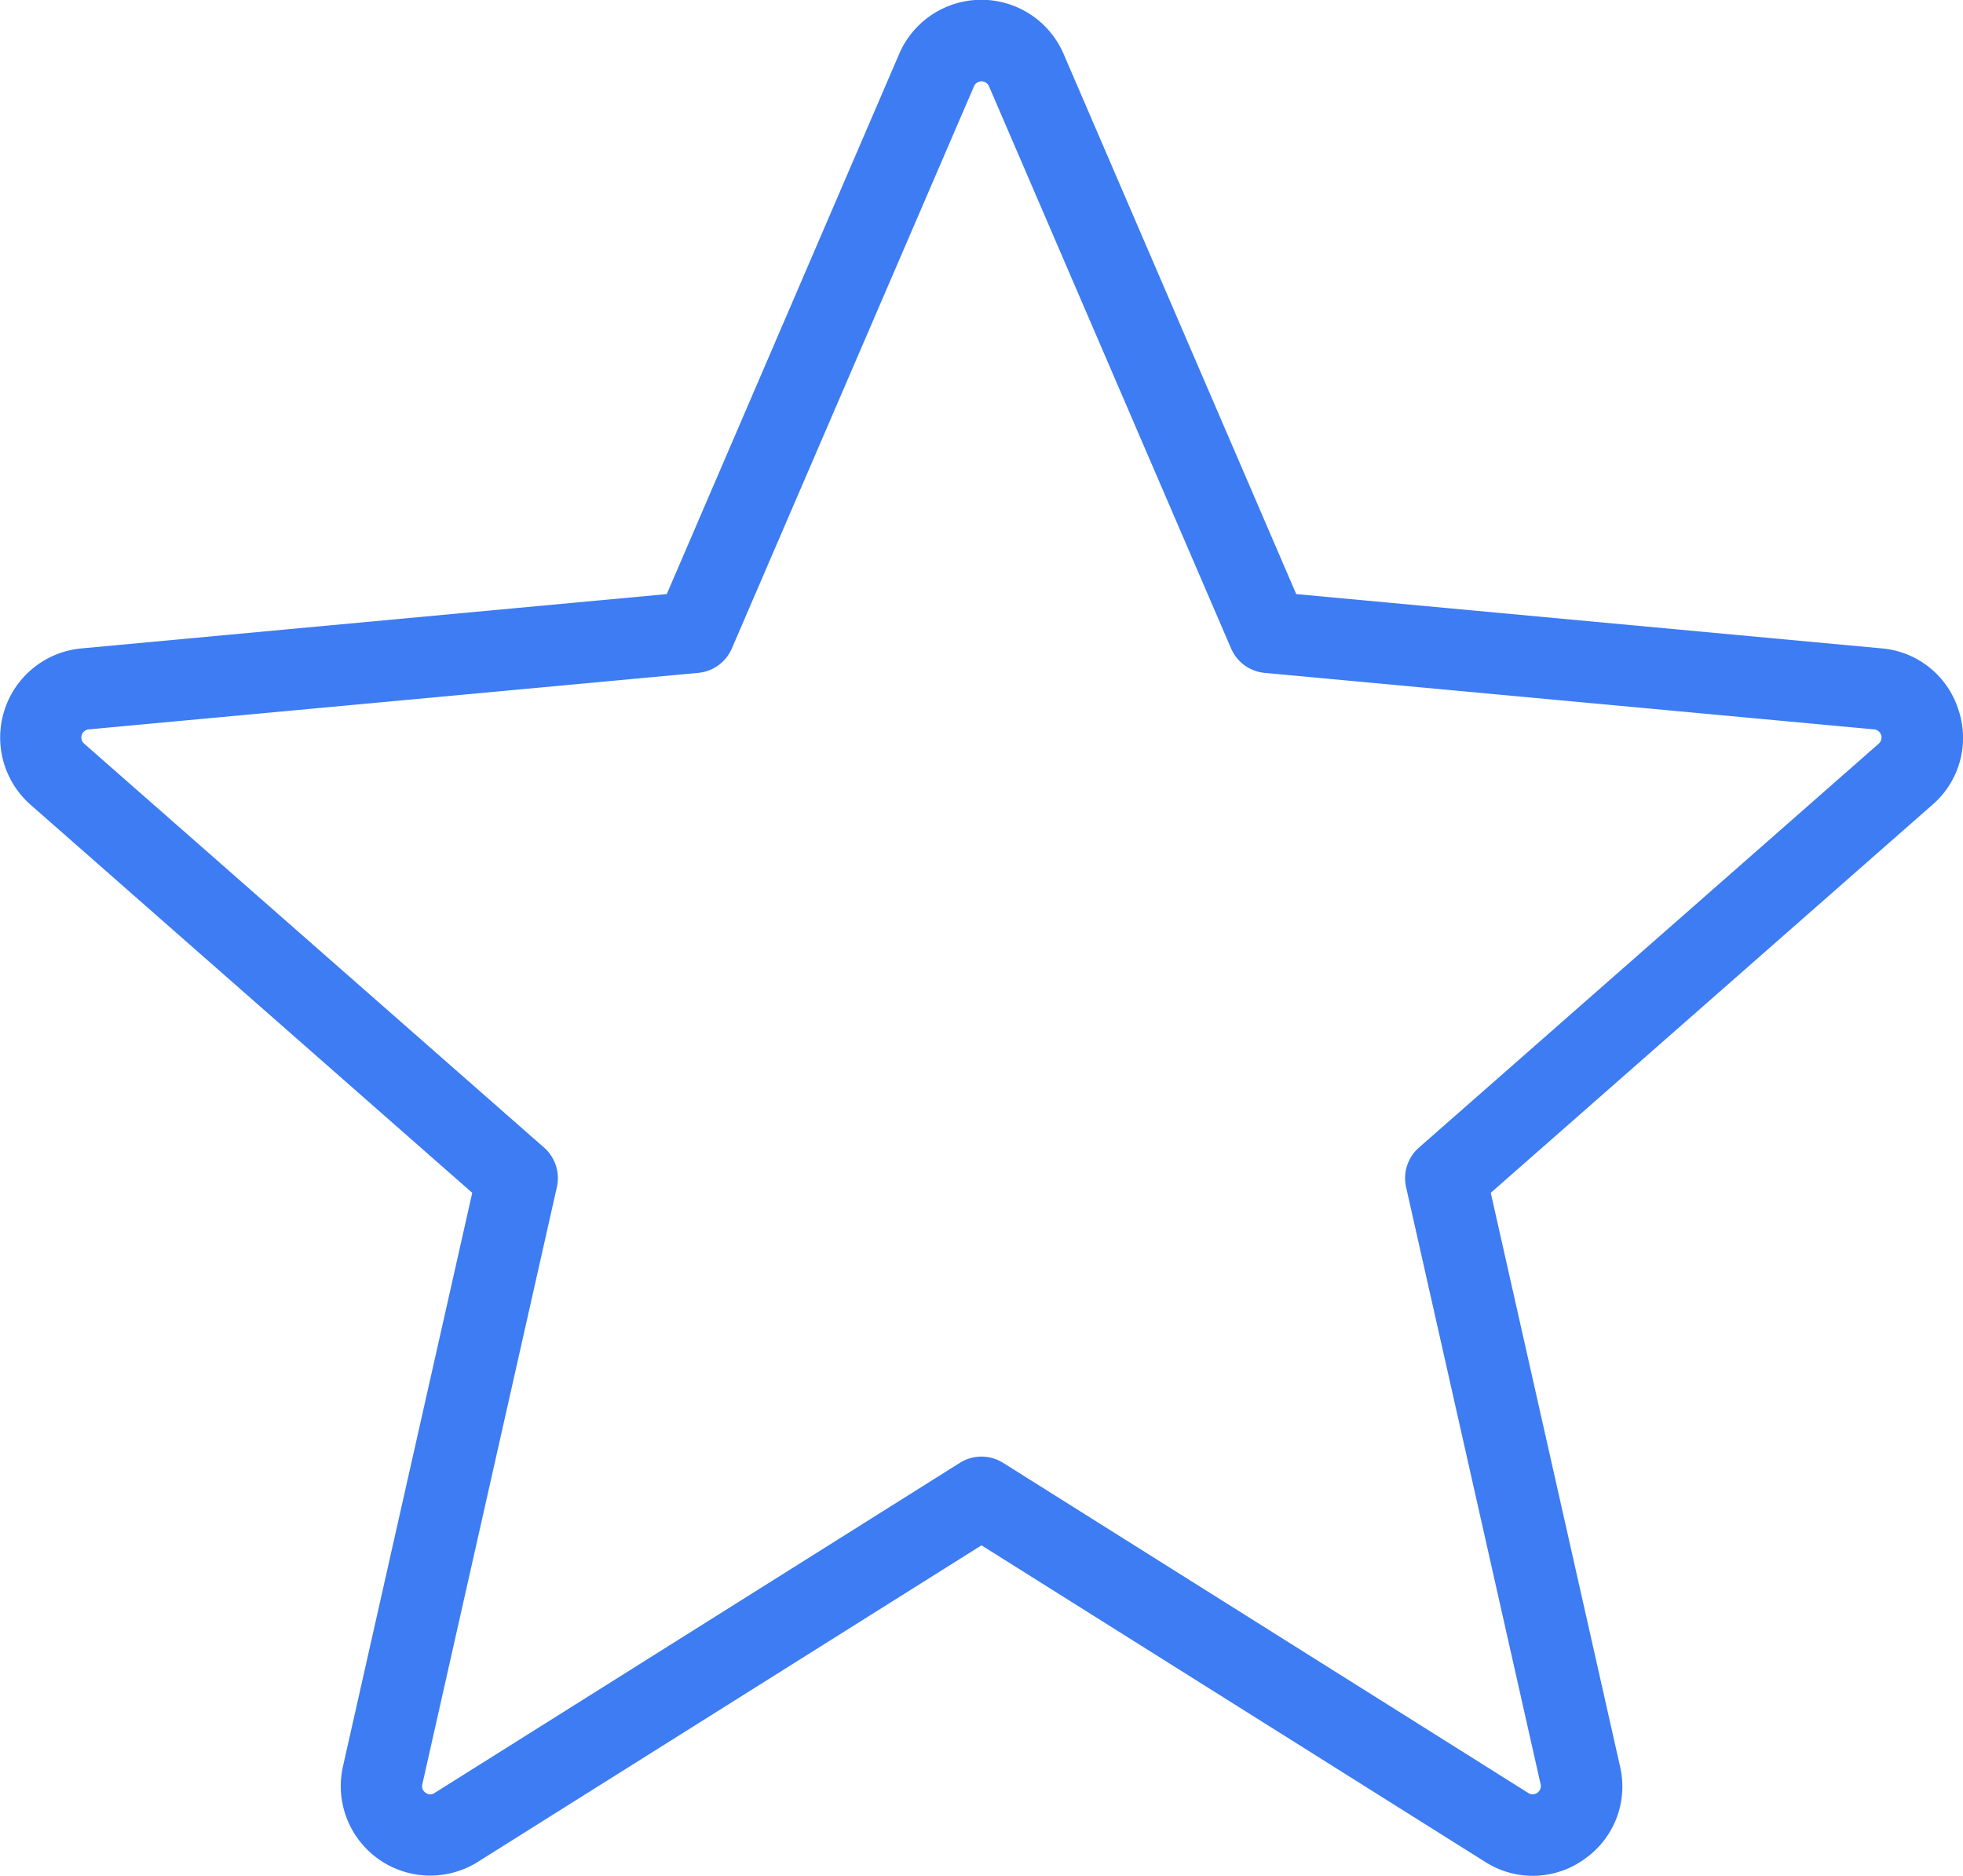 <svg id="Group_315" data-name="Group 315" xmlns="http://www.w3.org/2000/svg" xmlns:xlink="http://www.w3.org/1999/xlink" width="51.282" height="49" viewBox="0 0 51.282 49">
  <defs>
    <clipPath id="clip-path">
      <rect id="Rectangle_251" data-name="Rectangle 251" width="51.282" height="49" fill="#3d7cf2"/>
    </clipPath>
  </defs>
  <g id="Group_314" data-name="Group 314" clip-path="url(#clip-path)">
    <path id="Path_637" data-name="Path 637" d="M51.164,18.543a2.307,2.307,0,0,0-2.008-1.606L33.864,15.519,27.789,1.414a2.338,2.338,0,0,0-4.3,0L17.42,15.519,2.127,16.938A2.338,2.338,0,0,0,.8,21.022L12.338,31.159,8.961,46.141a2.338,2.338,0,0,0,3.475,2.525l.023-.014,13.183-8.285,13.183,8.285.023.014a2.307,2.307,0,0,0,2.568-.119,2.307,2.307,0,0,0,.907-2.406L38.946,31.159,50.484,21.022a2.306,2.306,0,0,0,.681-2.479m-2.083.883L37.069,29.979a1.062,1.062,0,0,0-.335,1.032l3.515,15.6a.214.214,0,0,1-.308.235L26.207,38.213a1.062,1.062,0,0,0-1.131,0L11.342,46.844a.194.194,0,0,1-.225-.016.2.2,0,0,1-.083-.219l3.515-15.6a1.062,1.062,0,0,0-.335-1.032L2.2,19.426a.213.213,0,0,1,.121-.373l15.921-1.476a1.062,1.062,0,0,0,.878-.638L25.446,2.254a.213.213,0,0,1,.392,0l6.324,14.685a1.063,1.063,0,0,0,.878.638L48.96,19.053a.213.213,0,0,1,.121.373" transform="translate(-0.001)" fill="#3d7cf2"/>
  </g>
</svg>
